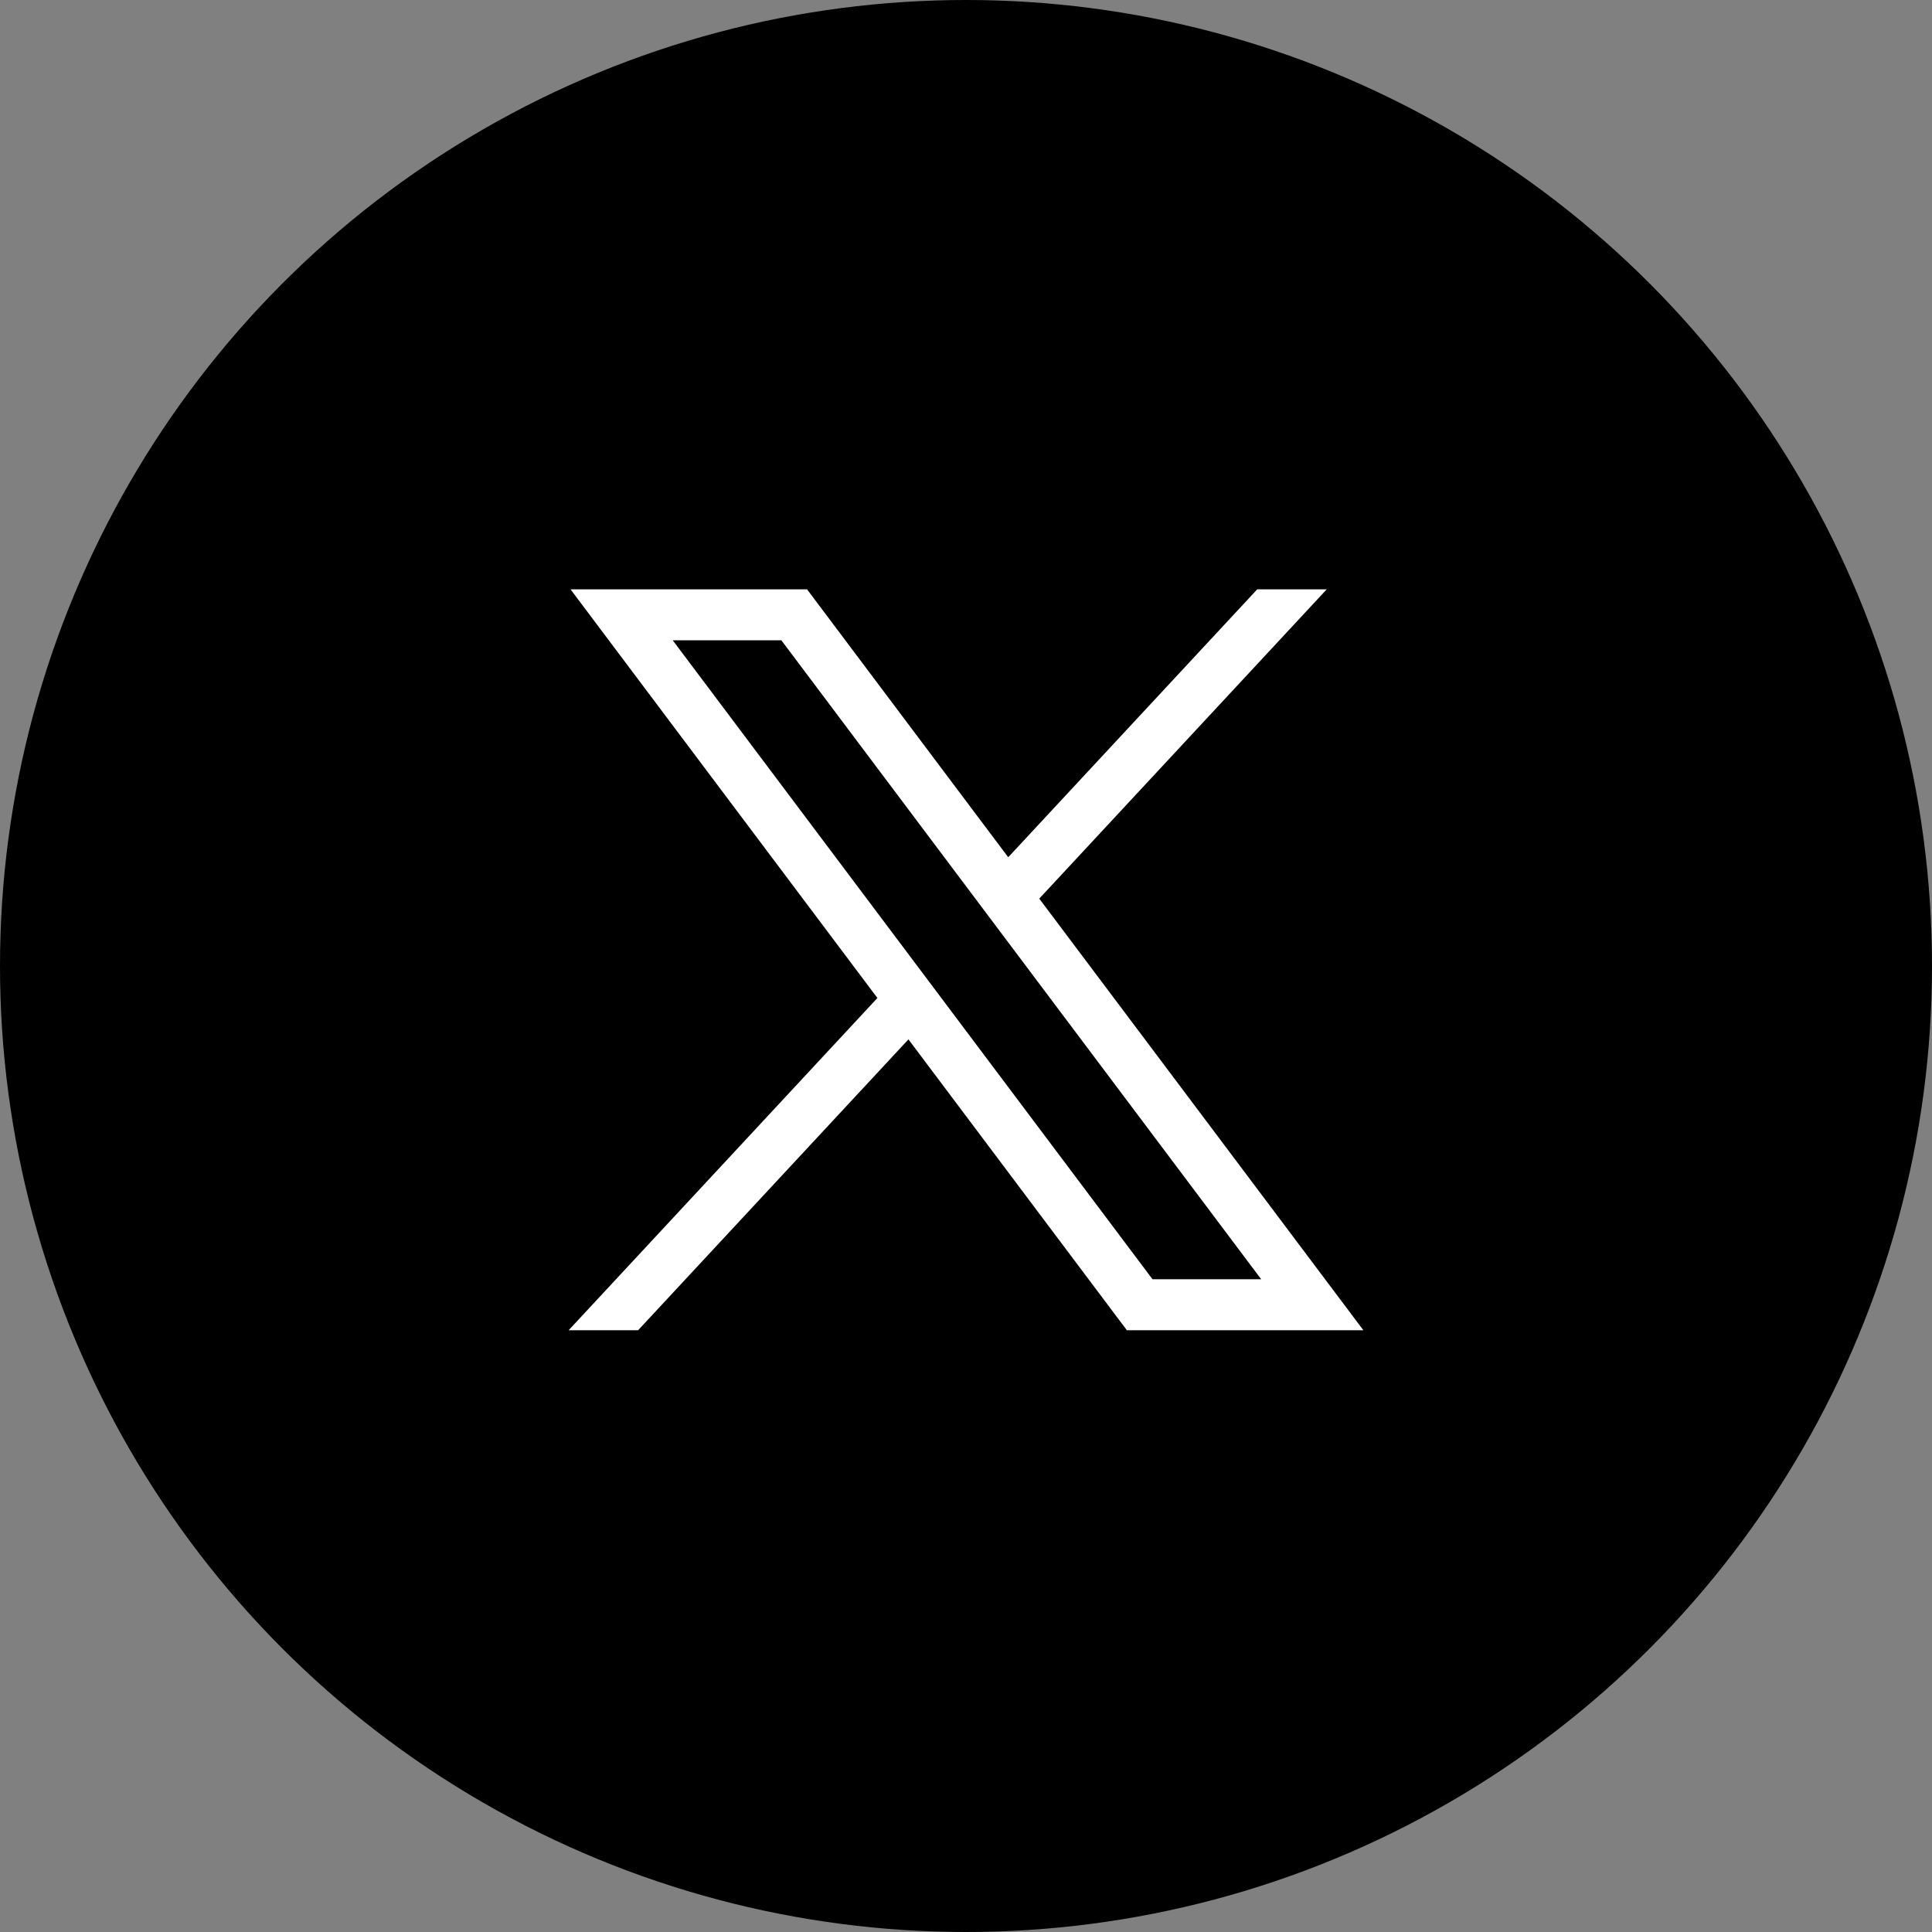 <svg width="48" height="48" viewBox="0 0 48 48" fill="none" xmlns="http://www.w3.org/2000/svg">
<rect x="0" y="0" width="48" height="48" fill="#808080" stroke="none"/>
<circle cx="24" cy="24" r="24" fill="black"/>
<g clip-path="url(#clip0_20_101473)">
<path d="M14.175 14.642L21.799 24.795L14.127 33.05H15.853L22.57 25.823L27.997 33.05H33.873L25.82 22.326L32.962 14.642H31.235L25.049 21.298L20.051 14.642H14.175ZM16.714 15.908H19.413L31.334 31.783H28.634L16.714 15.908Z" fill="white"/>
</g>
<defs>
<clipPath id="clip0_20_101473">
<rect width="20" height="20" fill="white" transform="translate(14 14)"/>
</clipPath>
</defs>
</svg>
